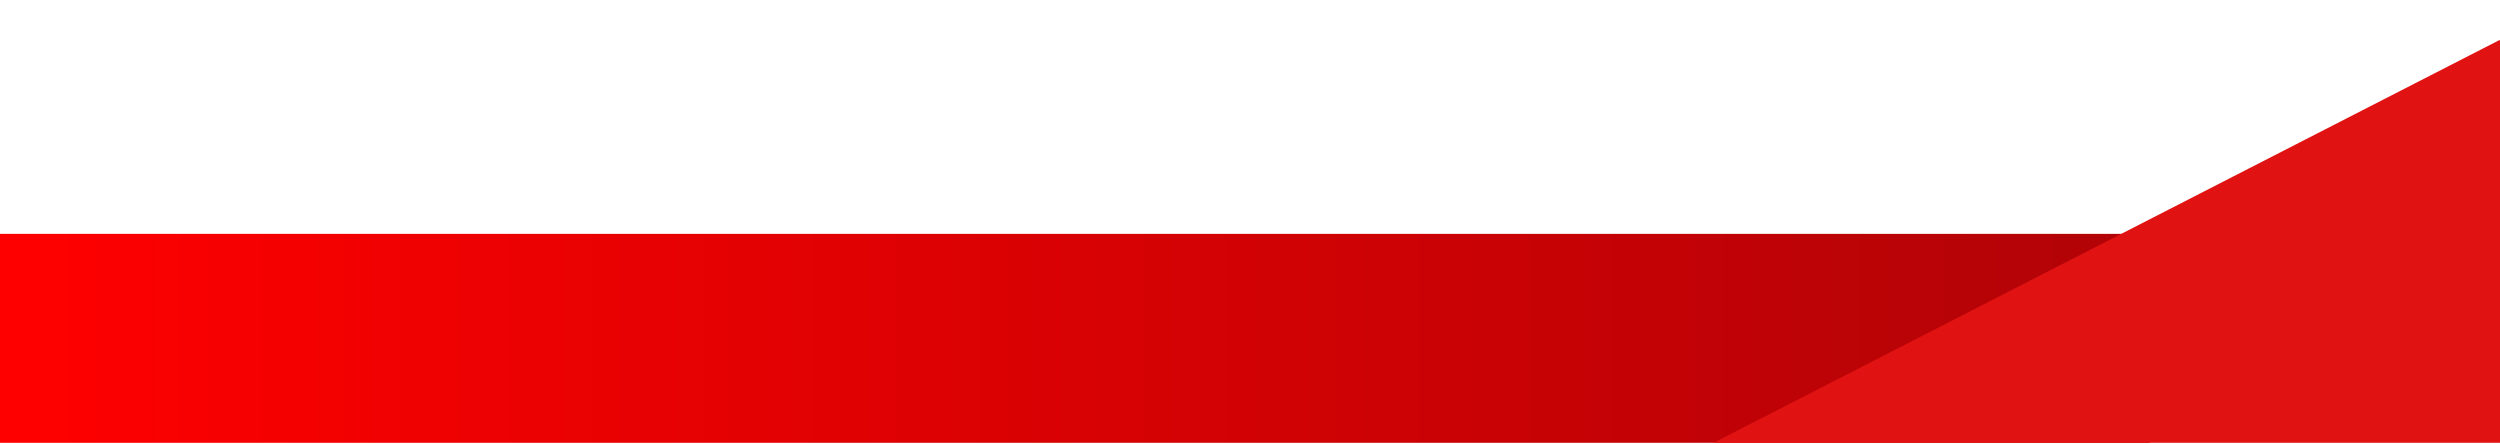 <svg width="1920" height="341" viewBox="0 0 1920 341" fill="none" xmlns="http://www.w3.org/2000/svg">
<g clip-path="url(#clip0_1135_2102)">
<path d="M0 340.07L1651 340.07L1651 179.603L1.40284e-05 179.603L0 340.07Z" fill="url(#paint0_linear_1135_2102)"/>
<path d="M1919.49 30.807L1316 340.07L2523 340.07L1919.49 30.807Z" fill="#E11212"/>
</g>
<defs>
<linearGradient id="paint0_linear_1135_2102" x1="1651" y1="259.841" x2="7.01382e-06" y2="259.841" gradientUnits="userSpaceOnUse">
<stop stop-color="#B10307"/>
<stop offset="1" stop-color="#FF0000"/>
</linearGradient>
<clipPath id="clip0_1135_2102">
<rect width="1920" height="340" fill="white" transform="translate(1920 340.07) rotate(-180)"/>
</clipPath>
</defs>
</svg>
